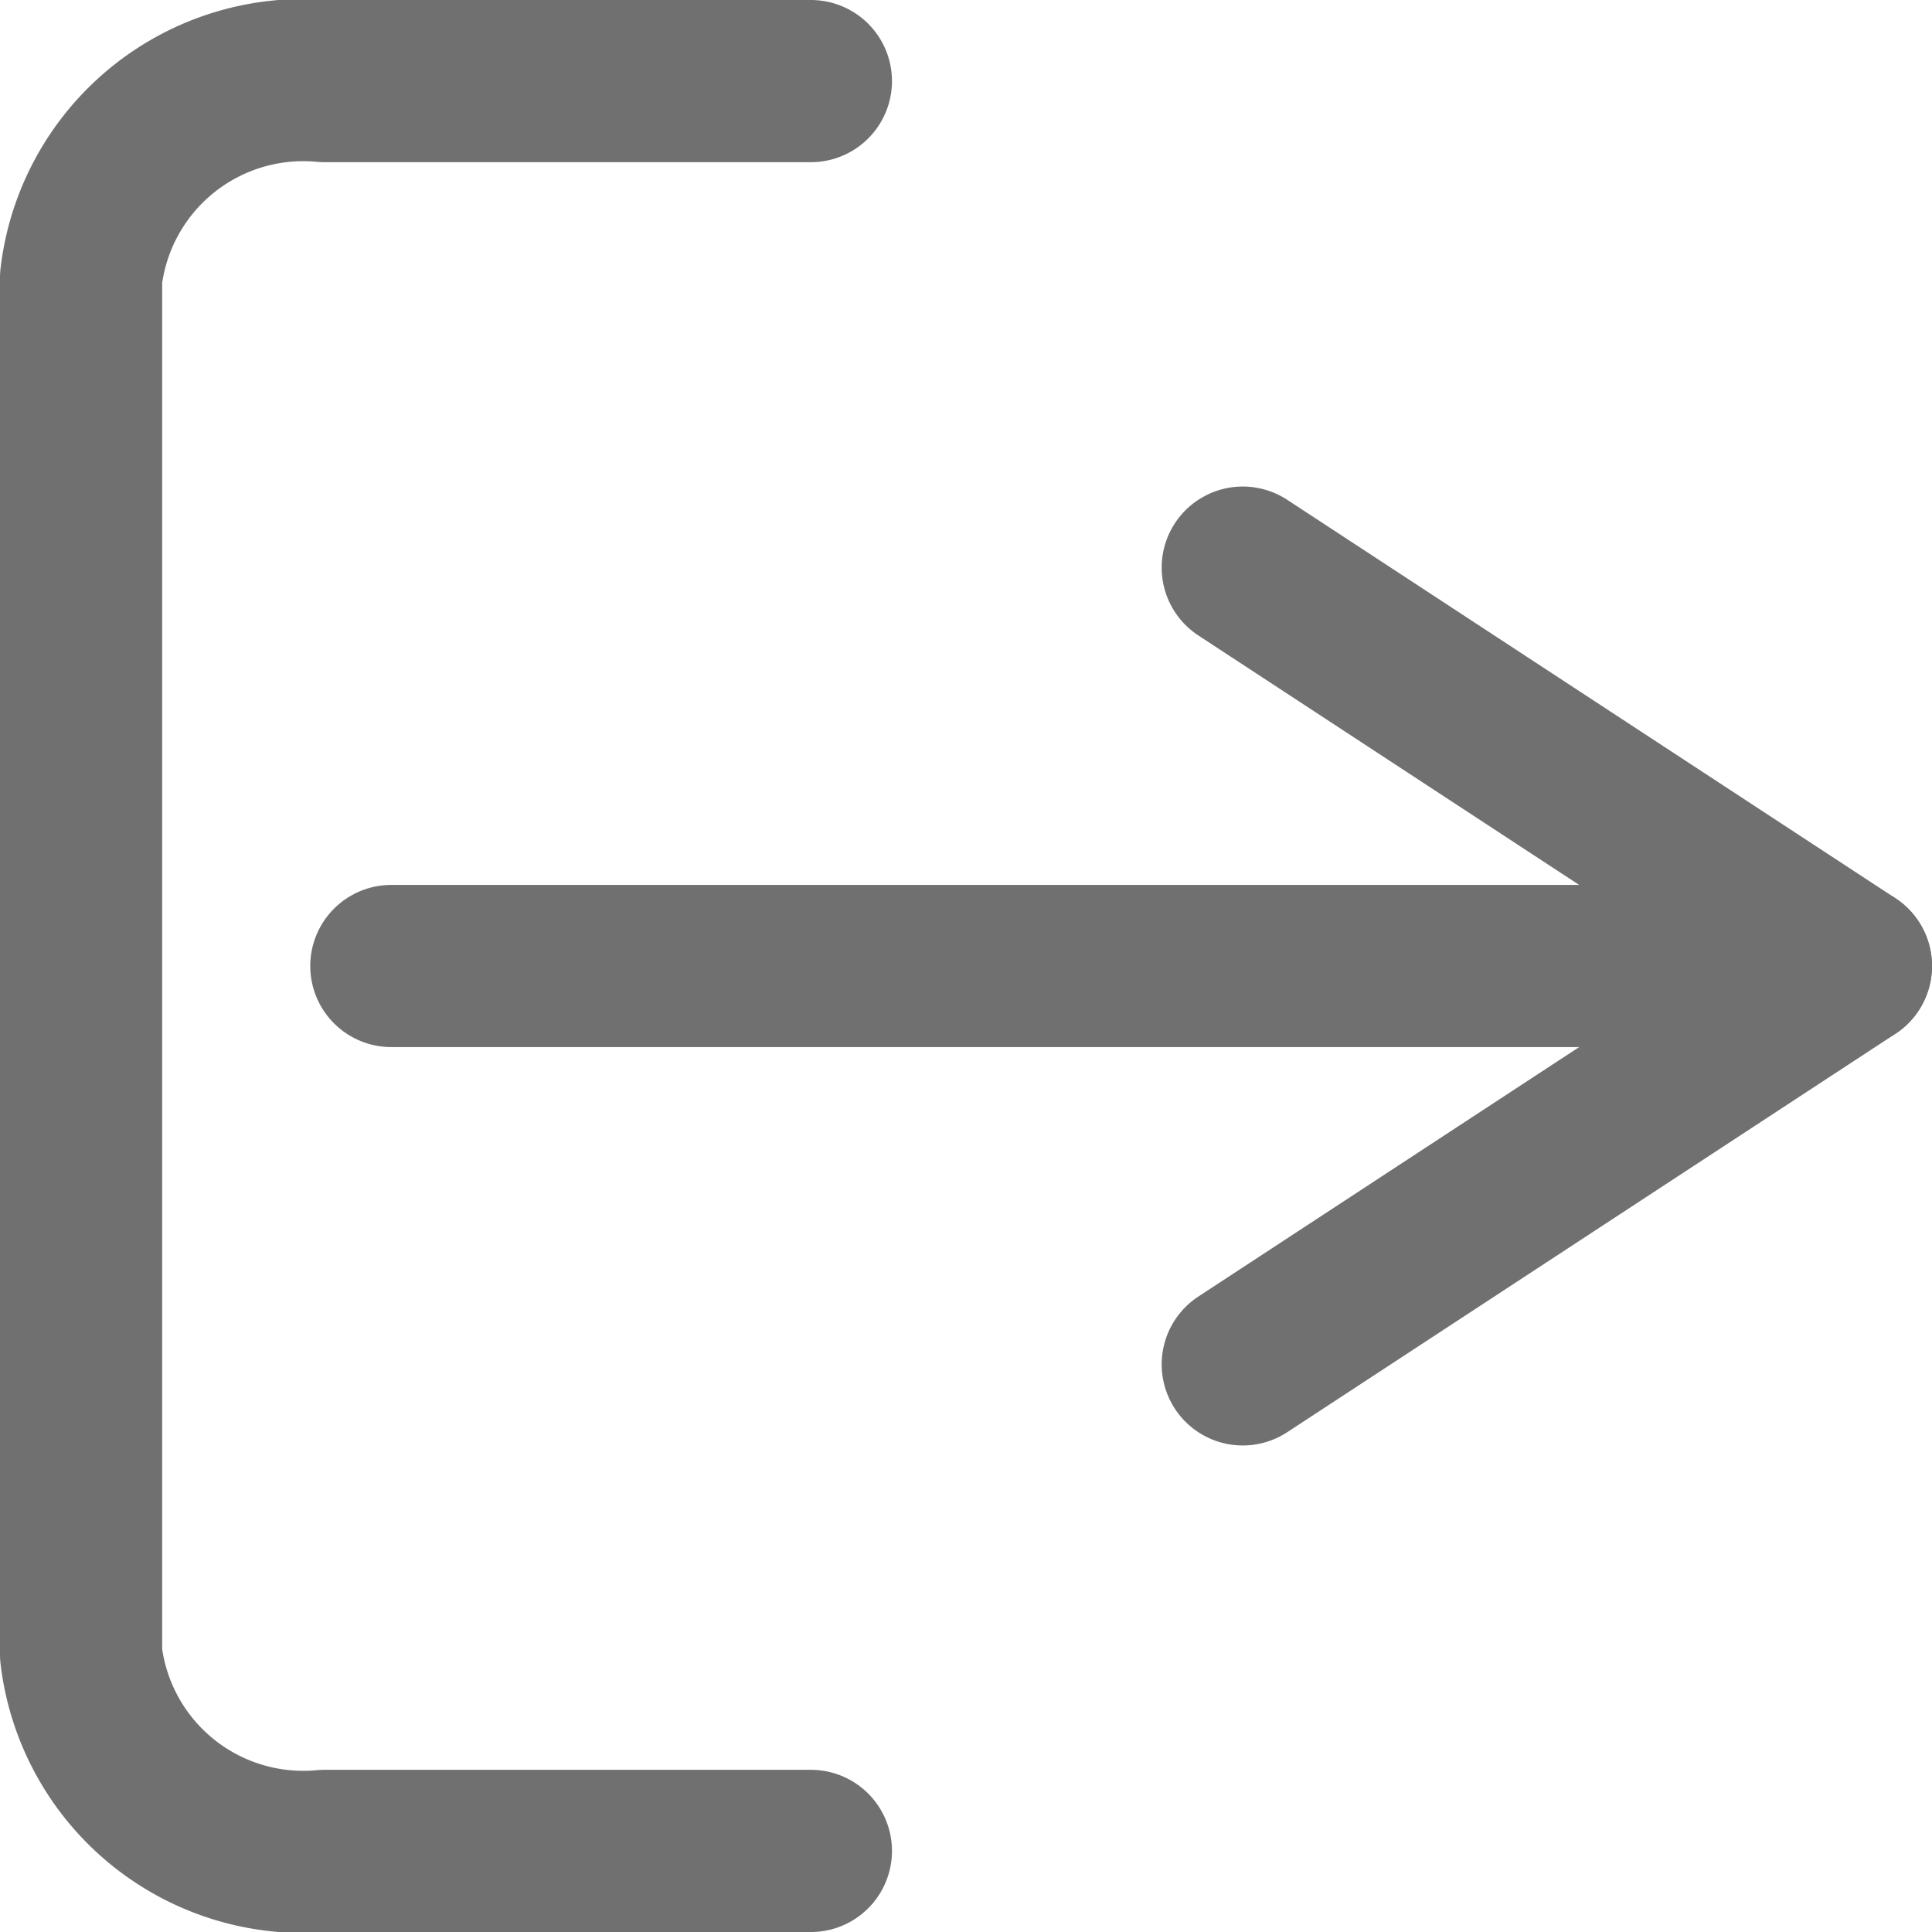 <svg xmlns="http://www.w3.org/2000/svg" width="23.826" height="23.826" viewBox="0 0 23.826 23.826">
  <g id="Icon_feather-log-out" data-name="Icon feather-log-out" transform="translate(1 1)">
    <path id="Path_603" data-name="Path 603" d="M24,20.326l7.5-4.913L24,10.5" transform="translate(-9.674 -4.5)" fill="none" stroke="#707070" stroke-linecap="round" stroke-linejoin="round" stroke-width="2"/>
    <g id="Group_624" data-name="Group 624" transform="translate(0 0)">
      <path id="Path_602" data-name="Path 602" d="M13.5,26.326h-6a2.759,2.759,0,0,1-3-2.425V6.925A2.759,2.759,0,0,1,7.5,4.5h6" transform="translate(-4.5 -4.5)" fill="none" stroke="#707070" stroke-linecap="round" stroke-linejoin="round" stroke-width="2"/>
      <path id="Path_604" data-name="Path 604" d="M31.5,18h-18" transform="translate(-9.674 -7.087)" fill="none" stroke="#707070" stroke-linecap="round" stroke-linejoin="round" stroke-width="2"/>
    </g>
  </g>
</svg>
